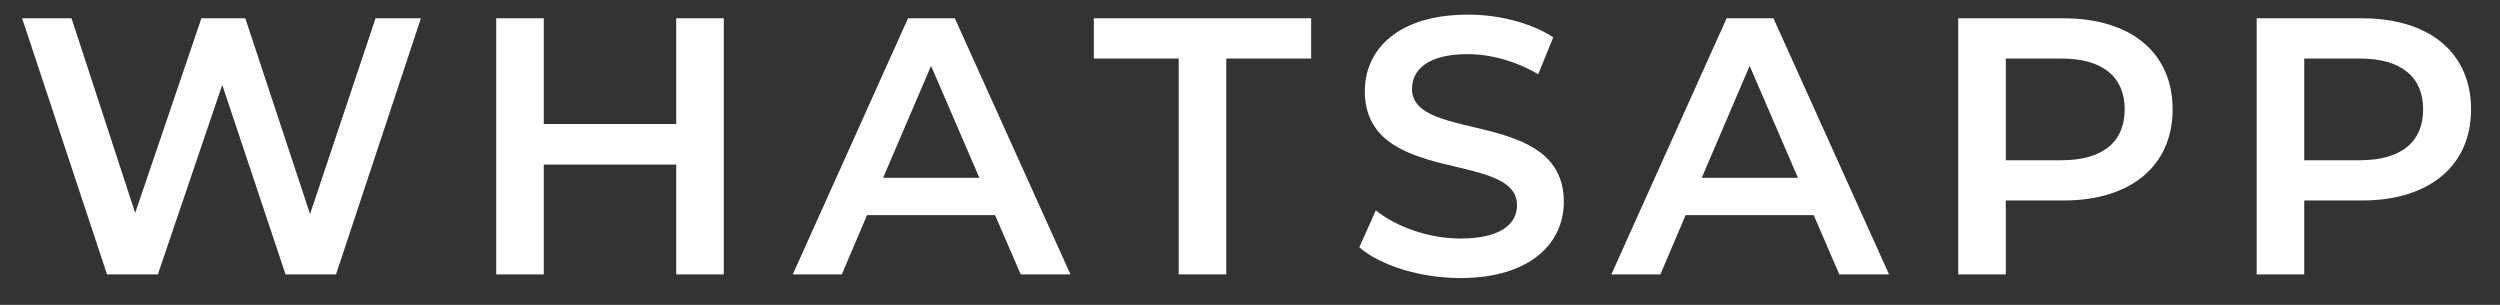 <?xml version="1.0" encoding="UTF-8"?> <svg xmlns="http://www.w3.org/2000/svg" width="82" height="10" viewBox="0 0 82 10" fill="none"><rect x="0" y="0" width="82" height="10" fill="#333333" stroke="none"/><path d="M12.318 0.6H13.806L11.022 9H9.366L7.29 2.784L5.178 9H3.51L0.726 0.6H2.346L4.434 6.984L6.606 0.6H8.046L10.17 7.02L12.318 0.6ZM22.18 0.6H23.74V9H22.18V5.4H17.836V9H16.276V0.6H17.836V4.068H22.18V0.6ZM33.479 9L32.639 7.056H28.439L27.611 9H26.003L29.783 0.6H31.319L35.111 9H33.479ZM28.967 5.832H32.123L30.539 2.16L28.967 5.832ZM38.662 9V1.92H35.878V0.6H43.006V1.92H40.222V9H38.662ZM47.898 9.12C46.59 9.12 45.282 8.712 44.586 8.112L45.126 6.9C45.798 7.44 46.866 7.824 47.898 7.824C49.206 7.824 49.758 7.356 49.758 6.732C49.758 4.92 44.766 6.108 44.766 2.988C44.766 1.632 45.846 0.48 48.15 0.48C49.158 0.48 50.214 0.744 50.946 1.224L50.454 2.436C49.698 1.992 48.87 1.776 48.138 1.776C46.842 1.776 46.314 2.28 46.314 2.916C46.314 4.704 51.294 3.54 51.294 6.624C51.294 7.968 50.202 9.12 47.898 9.12ZM60.329 9L59.489 7.056H55.289L54.461 9H52.853L56.633 0.6H58.169L61.961 9H60.329ZM55.817 5.832H58.973L57.389 2.16L55.817 5.832ZM67.686 0.6C69.894 0.6 71.262 1.728 71.262 3.588C71.262 5.436 69.894 6.576 67.686 6.576H65.79V9H64.23V0.6H67.686ZM67.614 5.256C68.982 5.256 69.69 4.644 69.69 3.588C69.69 2.532 68.982 1.92 67.614 1.92H65.79V5.256H67.614ZM77.475 0.6C79.683 0.6 81.051 1.728 81.051 3.588C81.051 5.436 79.683 6.576 77.475 6.576H75.579V9H74.019V0.6H77.475ZM77.403 5.256C78.771 5.256 79.479 4.644 79.479 3.588C79.479 2.532 78.771 1.92 77.403 1.92H75.579V5.256H77.403Z" fill="white"></path></svg> 